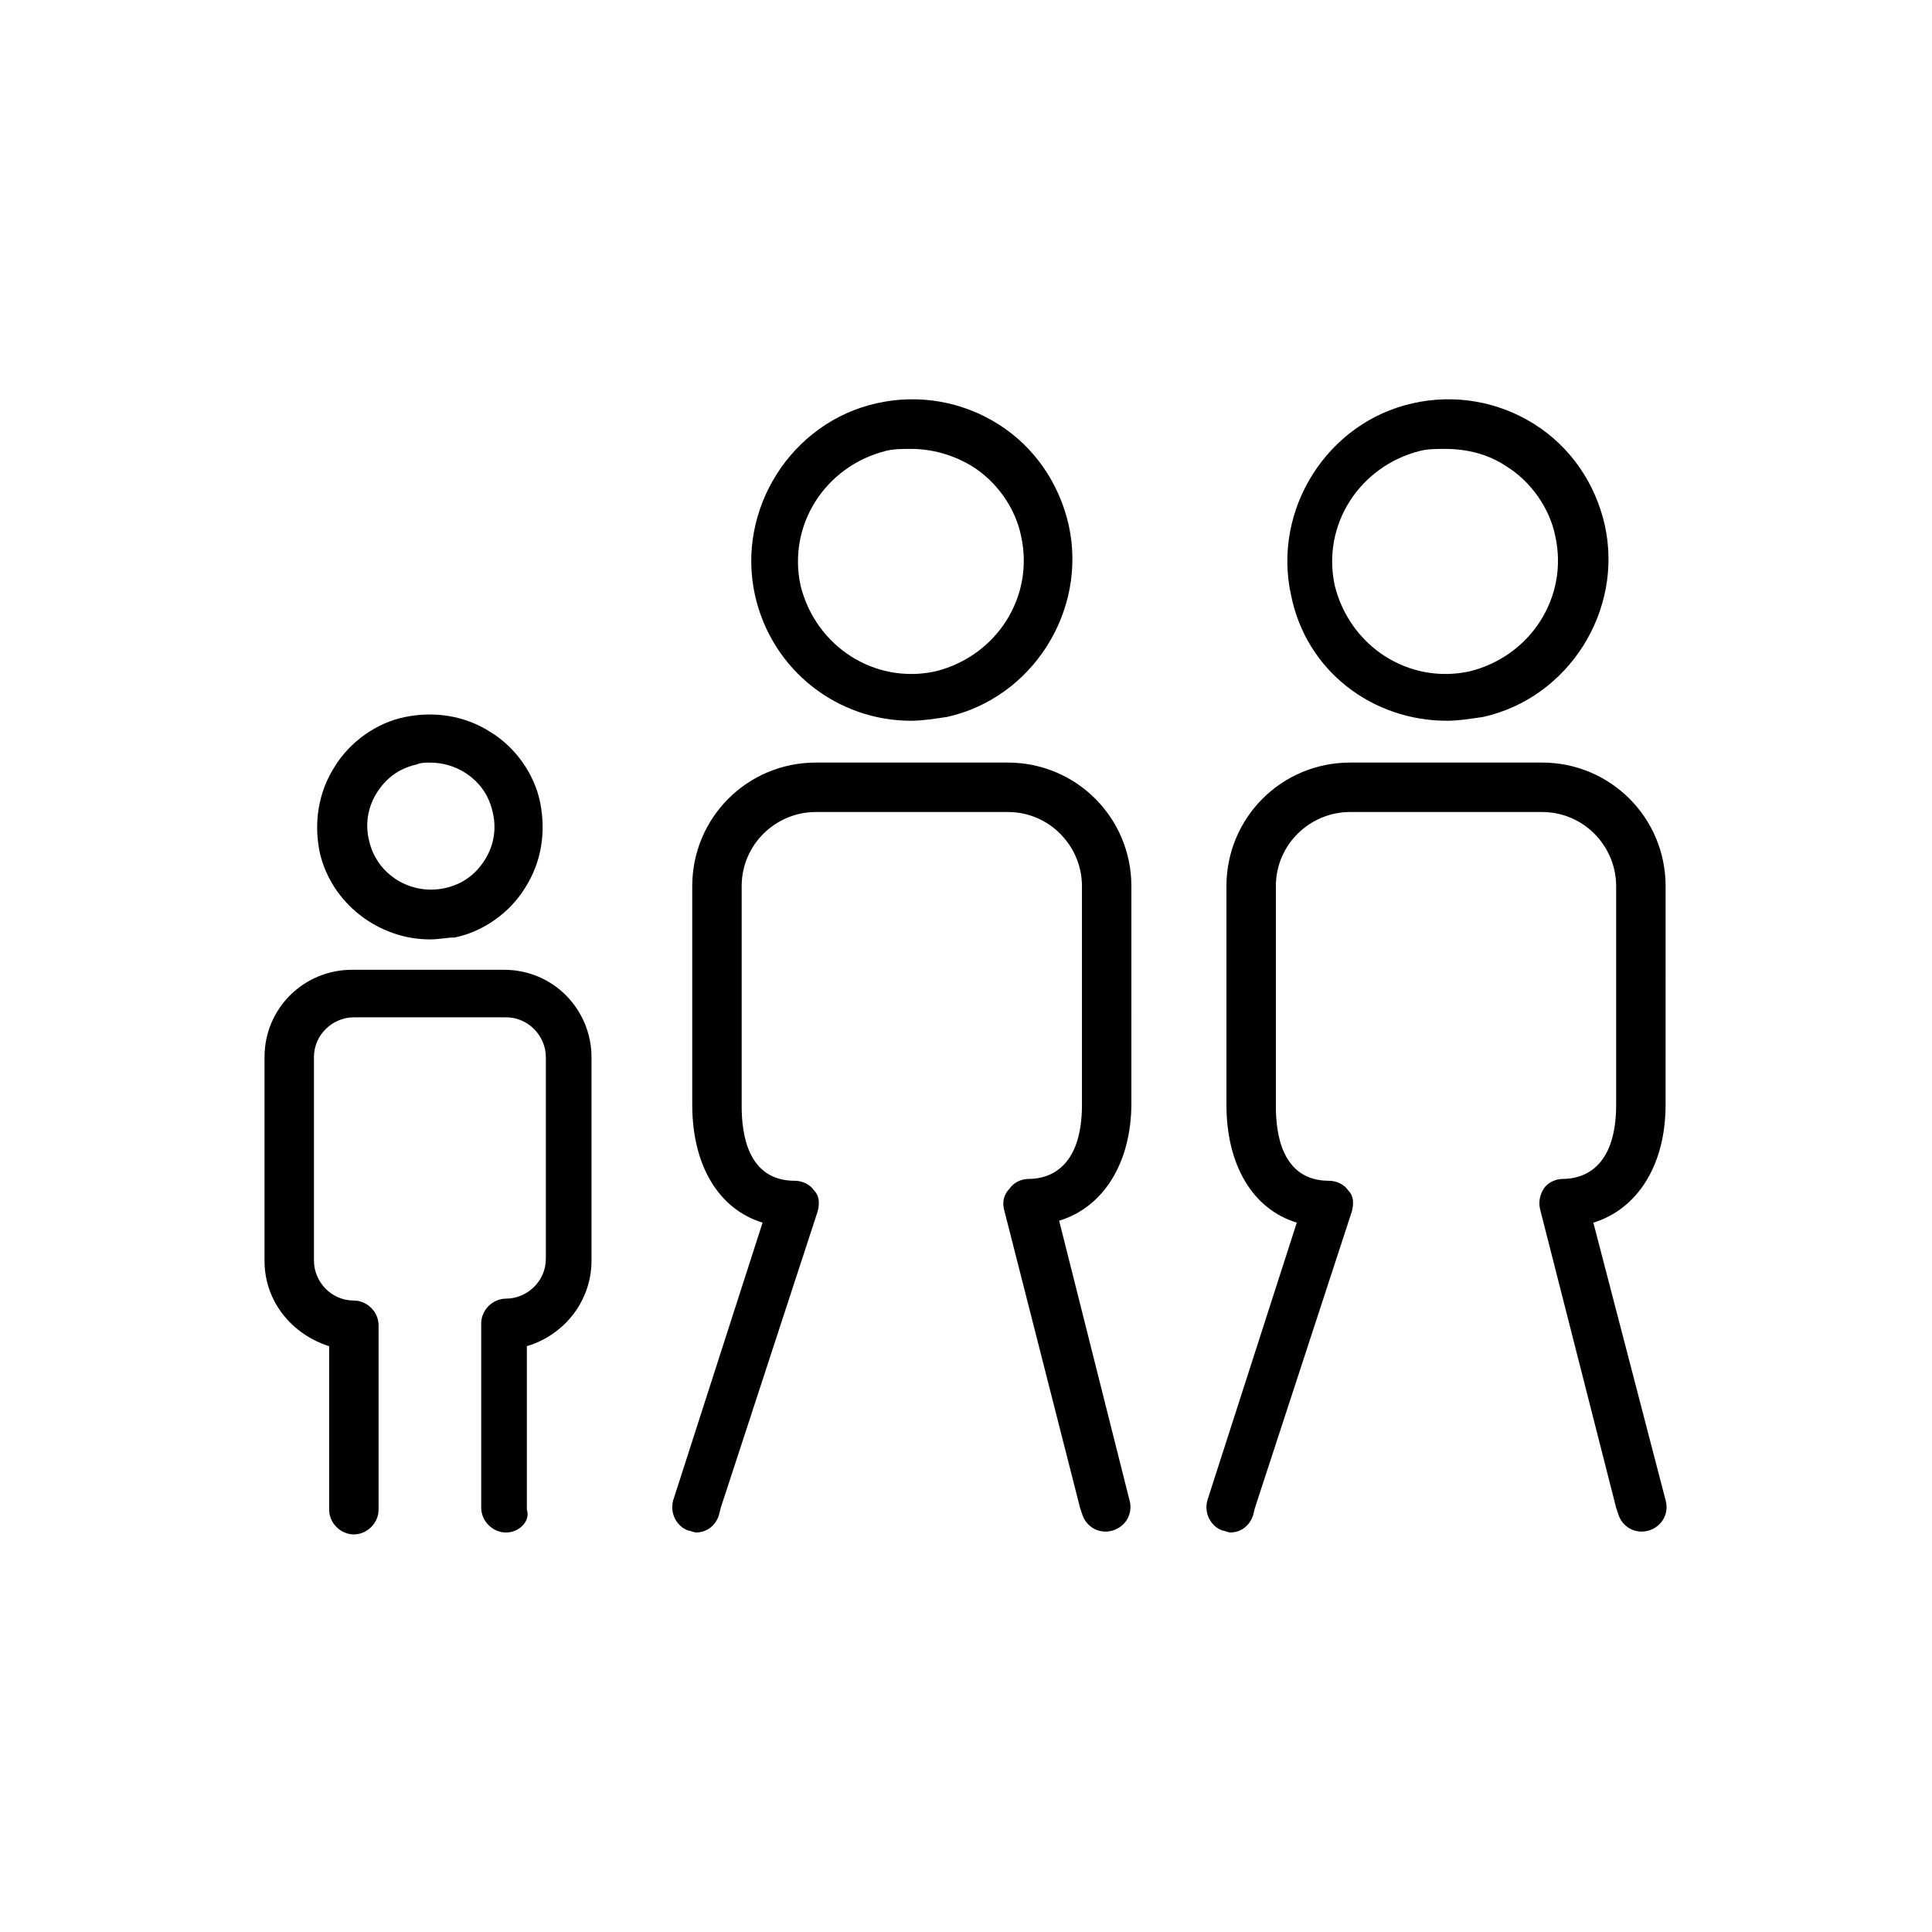 <?xml version="1.0" encoding="UTF-8"?>
<!-- Uploaded to: ICON Repo, www.iconrepo.com, Generator: ICON Repo Mixer Tools -->
<svg fill="#000000" width="800px" height="800px" version="1.1" viewBox="144 144 512 512" xmlns="http://www.w3.org/2000/svg">
 <g>
  <path d="m527.46 335.01c3.023 0 6.047-0.504 9.574-1.008 22.672-5.039 37.281-28.215 32.242-50.883-2.519-11.082-9.07-20.656-18.641-26.703-9.574-6.047-21.16-8.062-32.242-5.543-22.672 5.039-37.281 28.215-32.242 50.883 4.027 20.152 21.66 33.254 41.309 33.254zm15.621-67.512c6.551 4.031 11.586 11.082 13.098 18.641 3.527 16.121-6.551 31.738-22.672 35.77-16.121 3.527-31.738-6.551-35.77-22.672-3.527-16.121 6.551-31.738 22.672-35.77 2.016-0.504 4.535-0.504 6.551-0.504 6.043 0 11.586 1.512 16.121 4.535z"/>
  <path d="m552.65 346.09h-50.883c-18.137 0-32.746 14.609-32.746 32.746v57.938c0 16.121 7.055 27.711 18.641 31.234l-23.68 73.555c-1.008 3.527 1.008 7.055 4.031 8.062 0.504 0 1.512 0.504 2.016 0.504 2.519 0 5.039-1.512 6.047-4.535l0.504-2.016 25.695-78.594c0.504-2.016 0.504-4.031-1.008-5.543-1.008-1.512-3.023-2.519-5.039-2.519-12.594 0-14.105-12.594-14.105-19.648l-0.004-58.434c0-11.082 9.07-19.648 19.648-19.648h50.883c11.082 0 19.648 9.07 19.648 19.648v57.938c0 17.129-9.07 19.648-14.105 19.648-2.016 0-4.031 1.008-5.039 2.519-1.008 1.512-1.512 3.527-1.008 5.543l20.152 79.098 0.504 1.512c1.008 3.527 4.535 5.543 8.062 4.535 3.527-1.008 5.543-4.535 4.535-8.062l-19.148-73.559c11.586-3.527 19.145-15.113 19.145-31.234l0.004-57.938c0-18.137-14.613-32.75-32.75-32.75z"/>
  <path d="m385.39 335.01c3.023 0 6.047-0.504 9.574-1.008 22.672-5.039 37.281-28.215 32.242-50.883-2.519-11.082-9.07-20.656-18.641-26.703-9.574-6.047-21.16-8.062-32.242-5.543-22.672 5.039-37.281 28.215-32.242 50.883 4.531 20.152 22.164 33.254 41.309 33.254zm16.125-67.512c6.551 4.031 11.586 11.082 13.098 18.641 3.527 16.121-6.551 31.738-22.672 35.77-16.121 3.527-31.738-6.551-35.77-22.672-3.527-16.121 6.551-31.738 22.672-35.77 2.016-0.504 4.535-0.504 6.551-0.504 5.539 0 11.082 1.512 16.121 4.535z"/>
  <path d="m411.08 346.09h-50.883c-18.137 0-32.746 14.609-32.746 32.746v57.938c0 16.121 7.055 27.711 18.641 31.234l-23.68 73.555c-1.008 3.527 1.008 7.055 4.031 8.062 0.504 0 1.512 0.504 2.016 0.504 2.519 0 5.039-1.512 6.047-4.535l0.504-2.016 25.695-78.594c0.504-2.016 0.504-4.031-1.008-5.543-1.008-1.512-3.023-2.519-5.039-2.519-12.594 0-14.105-12.594-14.105-19.648l-0.004-58.434c0-11.082 9.07-19.648 19.648-19.648h50.883c11.082 0 19.648 9.07 19.648 19.648v57.938c0 17.129-9.07 19.648-14.105 19.648-2.016 0-4.031 1.008-5.039 2.519-1.512 1.512-2.016 3.527-1.512 5.539l20.152 79.098 0.504 1.512c1.008 3.527 4.535 5.543 8.062 4.535 3.527-1.008 5.543-4.535 4.535-8.062l-18.641-74.059c11.586-3.527 19.145-15.113 19.145-31.234l-0.004-57.434c0-18.137-14.609-32.75-32.746-32.75z"/>
  <path d="m257.93 392.95c-13.602 0-26.199-9.574-29.223-23.176-1.512-7.559-0.504-15.617 4.031-22.672 4.031-6.551 11.082-11.586 18.641-13.098s15.617-0.504 22.672 4.031c6.551 4.031 11.586 11.082 13.098 18.641s0.504 15.617-4.031 22.672c-4.031 6.551-11.082 11.586-18.641 13.098-2.016 0-4.031 0.504-6.547 0.504zm0-46.855c-1.008 0-2.519 0-3.527 0.504-4.535 1.008-8.062 3.527-10.578 7.559-2.519 4.031-3.023 8.566-2.016 12.594 2.016 9.07 11.082 14.609 20.152 12.594 4.535-1.008 8.062-3.527 10.578-7.559 2.519-4.031 3.023-8.566 2.016-12.594-1.008-4.535-3.527-8.062-7.559-10.578-2.519-1.512-5.543-2.519-9.066-2.519z"/>
  <path d="m278.08 550.13c-3.527 0-6.551-3.023-6.551-6.551v-48.871c0-3.527 3.023-6.551 6.551-6.551 5.543 0 10.578-4.535 10.578-10.578v-53.402c0-5.543-4.535-10.578-10.578-10.578h-40.305c-5.543 0-10.578 4.535-10.578 10.578v53.906c0 5.543 4.535 10.578 10.578 10.578 3.527 0 6.551 3.023 6.551 6.551v48.871c0 3.527-3.023 6.551-6.551 6.551-3.527 0-6.551-3.023-6.551-6.551v-43.328c-9.574-3.023-17.129-11.586-17.129-22.672v-53.906c0-13.098 10.578-23.176 23.176-23.176h40.305c13.098 0 23.176 10.578 23.176 23.176v53.906c0 10.578-7.055 19.648-17.129 22.672v43.328c1.004 3.023-2.019 6.047-5.543 6.047z"/>
 </g>
</svg>